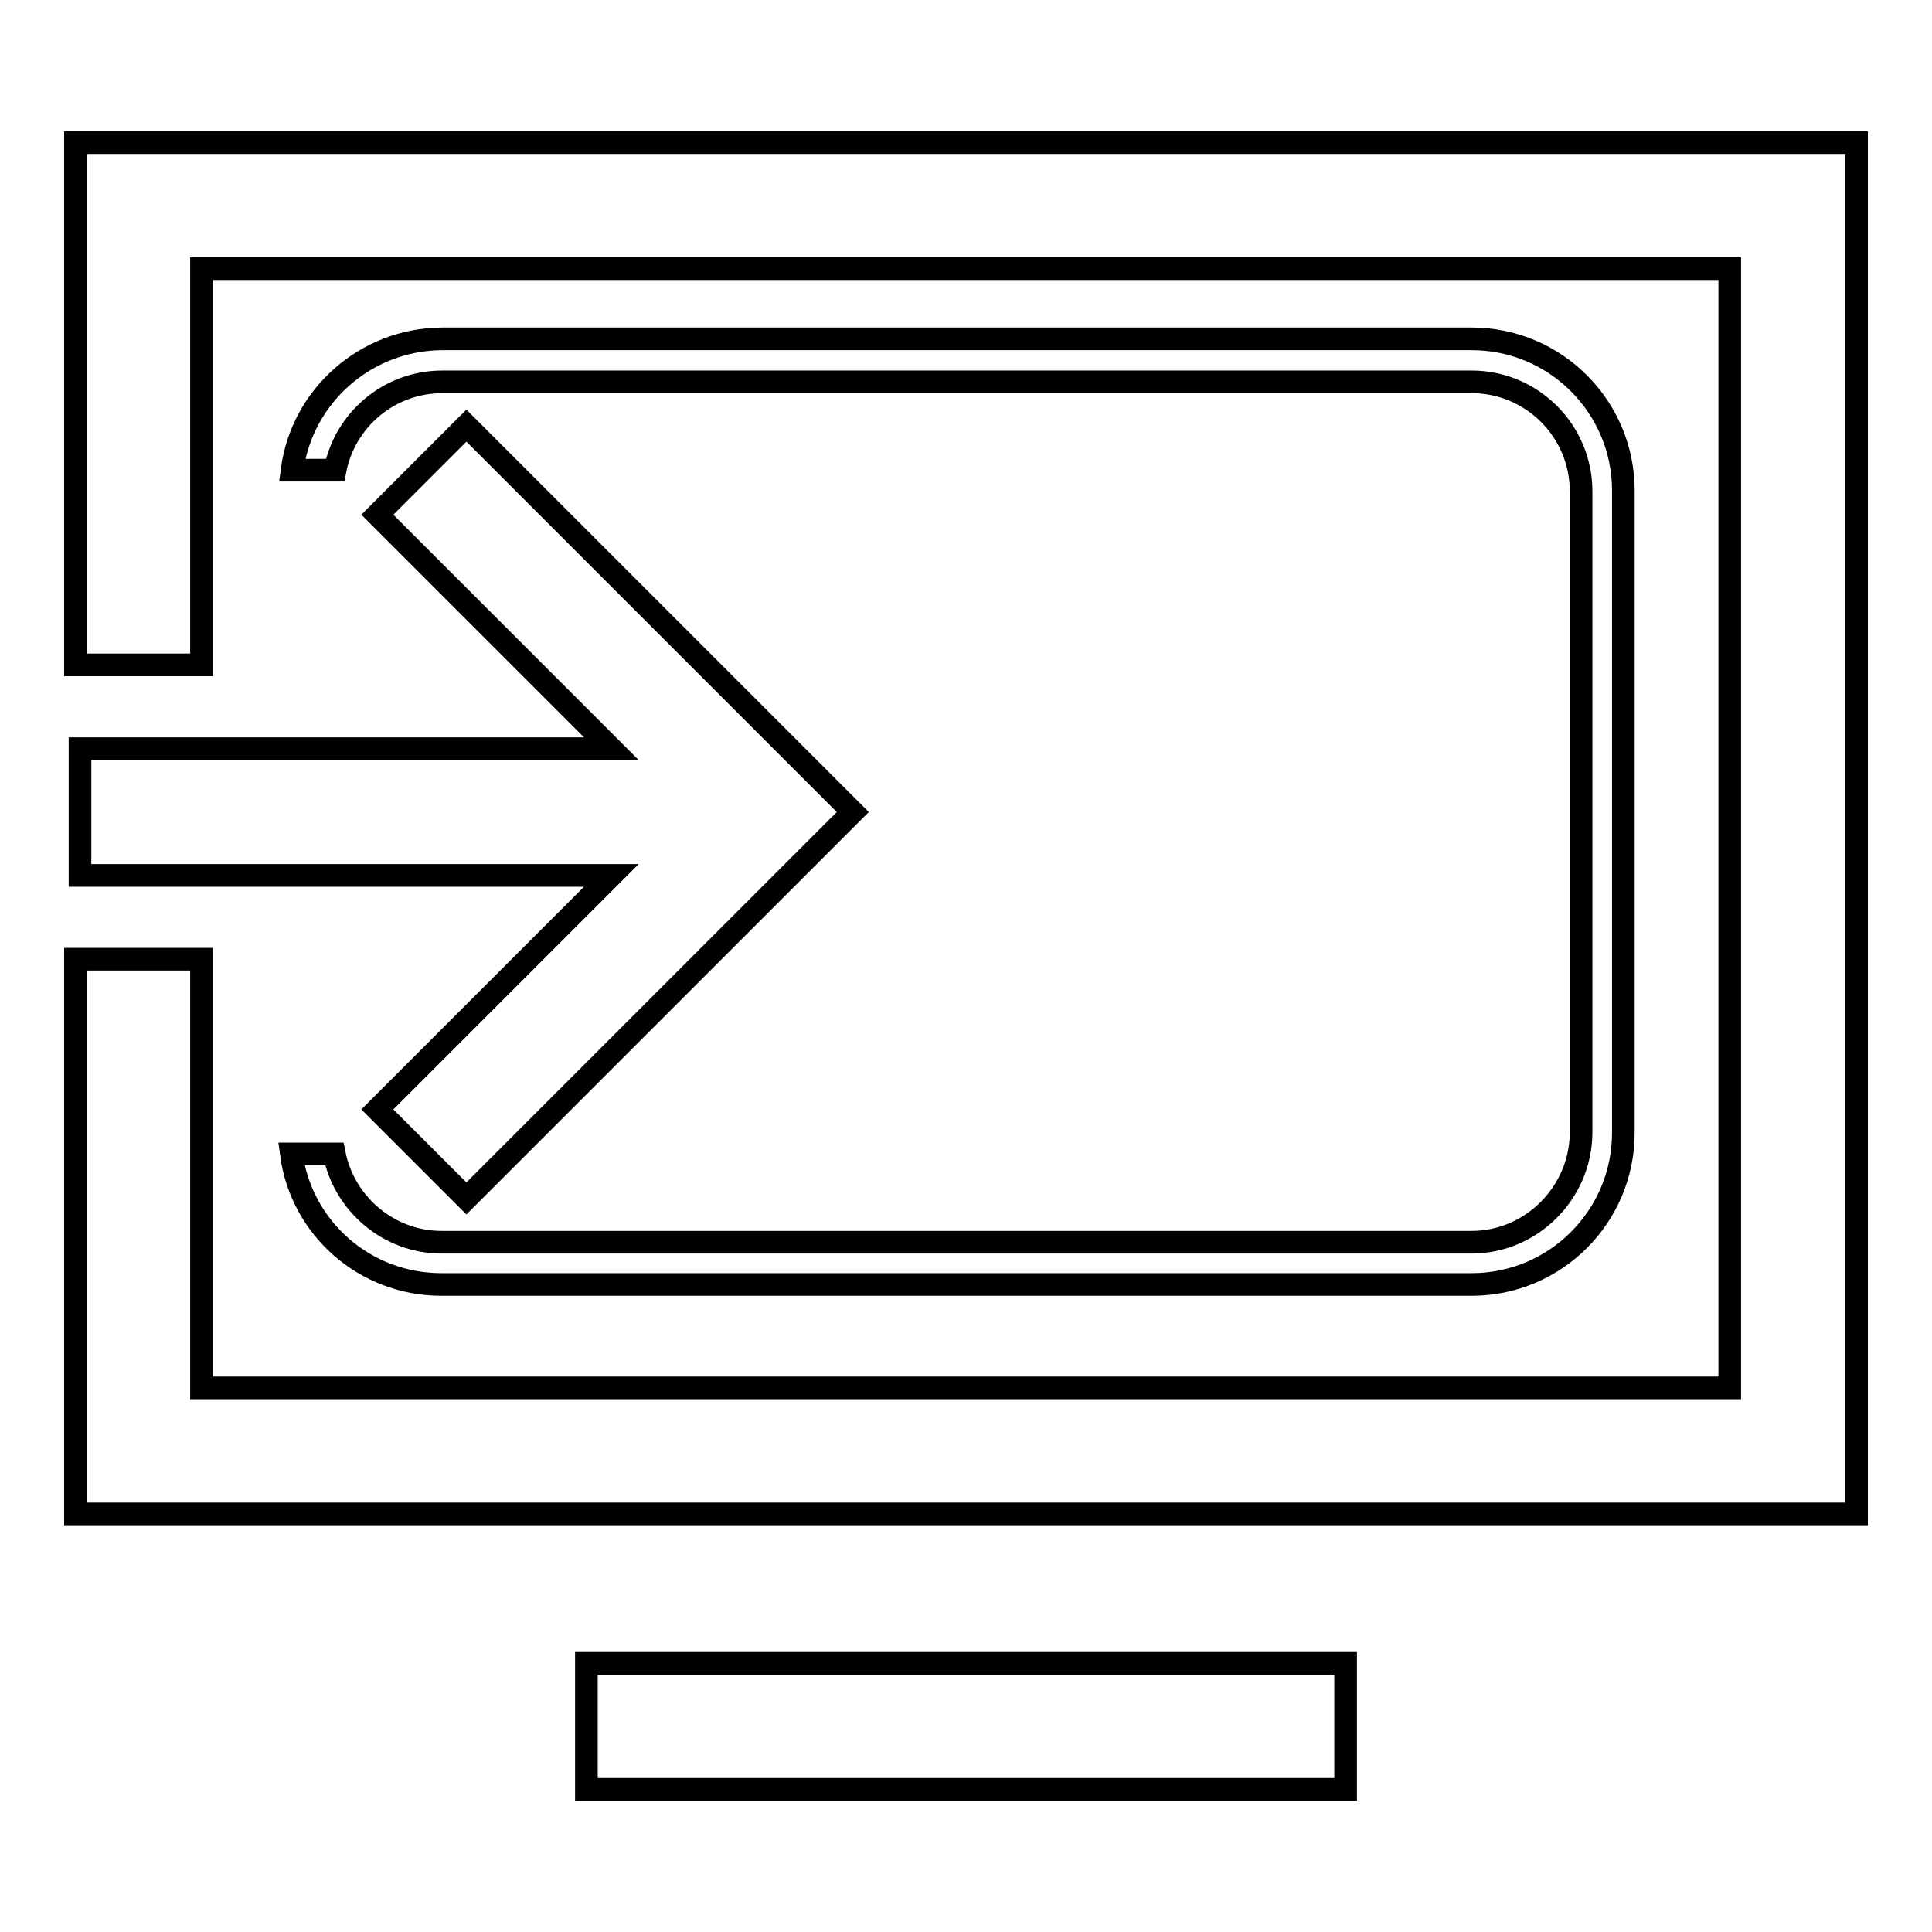 <?xml version="1.0" encoding="utf-8"?>
<!-- Svg Vector Icons : http://www.onlinewebfonts.com/icon -->
<!DOCTYPE svg PUBLIC "-//W3C//DTD SVG 1.1//EN" "http://www.w3.org/Graphics/SVG/1.1/DTD/svg11.dtd">
<svg version="1.1" xmlns="http://www.w3.org/2000/svg" xmlns:xlink="http://www.w3.org/1999/xlink" x="0px" y="0px" viewBox="0 0 256 256" enable-background="new 0 0 256 256" xml:space="preserve">
<g><g><path stroke-width="3" fill-opacity="0" stroke="#000000"  d="M77.7,220.4h100.6v16.7H77.7V220.4z"/><path stroke-width="3" fill-opacity="0" stroke="#000000"  d="M195,164.6H58.5c-7,0-12.9-5.1-14.2-11.7h-5.7c1.3,9.8,9.7,17.3,19.9,17.3H195c11.1,0,20.1-9,20.1-20.1V65c0-11.1-9-20.1-20.1-20.1H58.5C48.4,45,40,52.5,38.7,62.3h5.7c1.3-6.7,7.2-11.7,14.2-11.7H195c8,0,14.5,6.5,14.5,14.5v85.1C209.4,158.1,202.9,164.6,195,164.6z"/><path stroke-width="3" fill-opacity="0" stroke="#000000"  d="M10,18.9v69.2h16.7V35.6h202.5v148.3H26.7v-56.8H10v73.5h236V18.9H10z"/><path stroke-width="3" fill-opacity="0" stroke="#000000"  d="M10.6,116H81l-31,31l11.8,11.8l51.2-51.2L61.8,56.4L50,68.2l31,31H10.6V116z"/></g></g>
</svg>